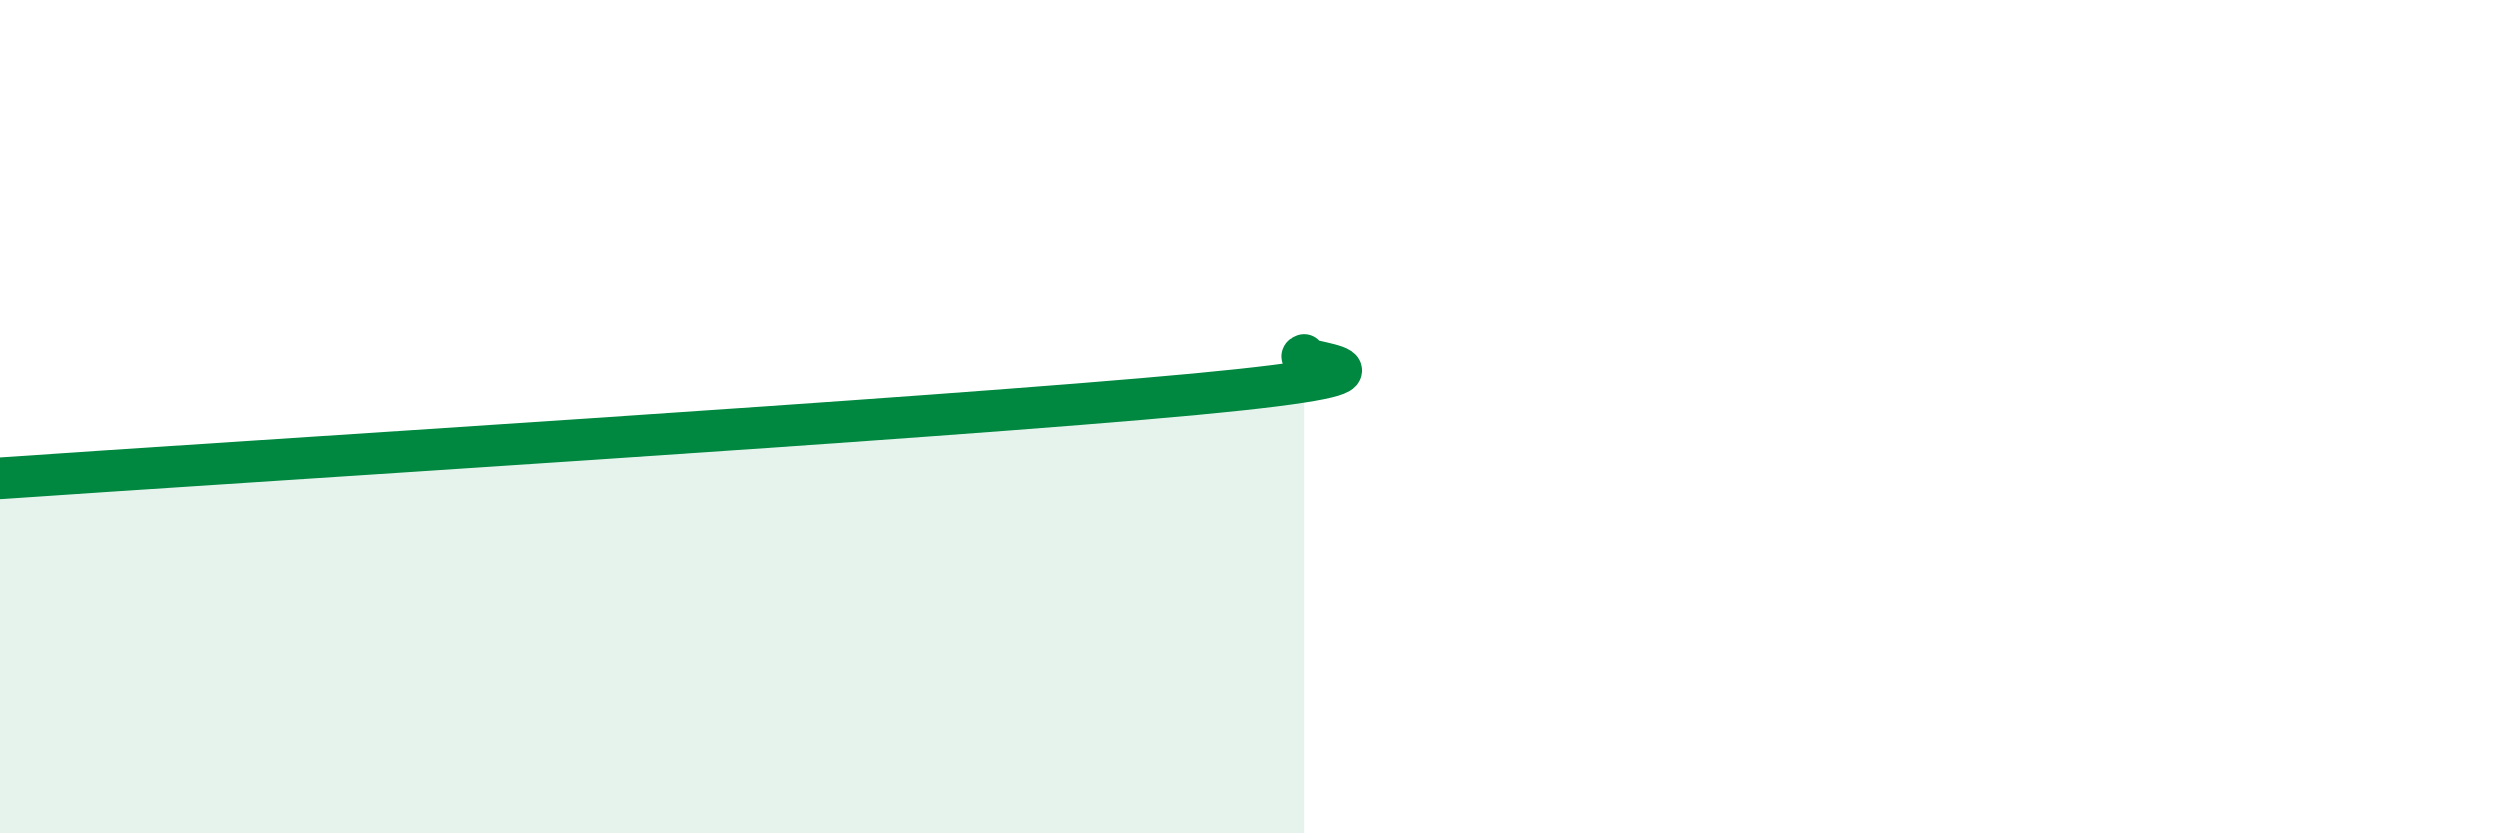 
    <svg width="60" height="20" viewBox="0 0 60 20" xmlns="http://www.w3.org/2000/svg">
      <path
        d="M 0,11.48 C 5.74,11.08 22.44,10.05 28.7,9.46 C 34.96,8.87 30.78,8.71 31.3,8.52L31.3 20L0 20Z"
        fill="#008740"
        opacity="0.1"
        stroke-linecap="round"
        stroke-linejoin="round"
      />
      <path
        d="M 0,11.48 C 5.74,11.08 22.44,10.05 28.7,9.46 C 34.96,8.87 30.78,8.71 31.3,8.52"
        stroke="#008740"
        stroke-width="1"
        fill="none"
        stroke-linecap="round"
        stroke-linejoin="round"
      />
    </svg>
  